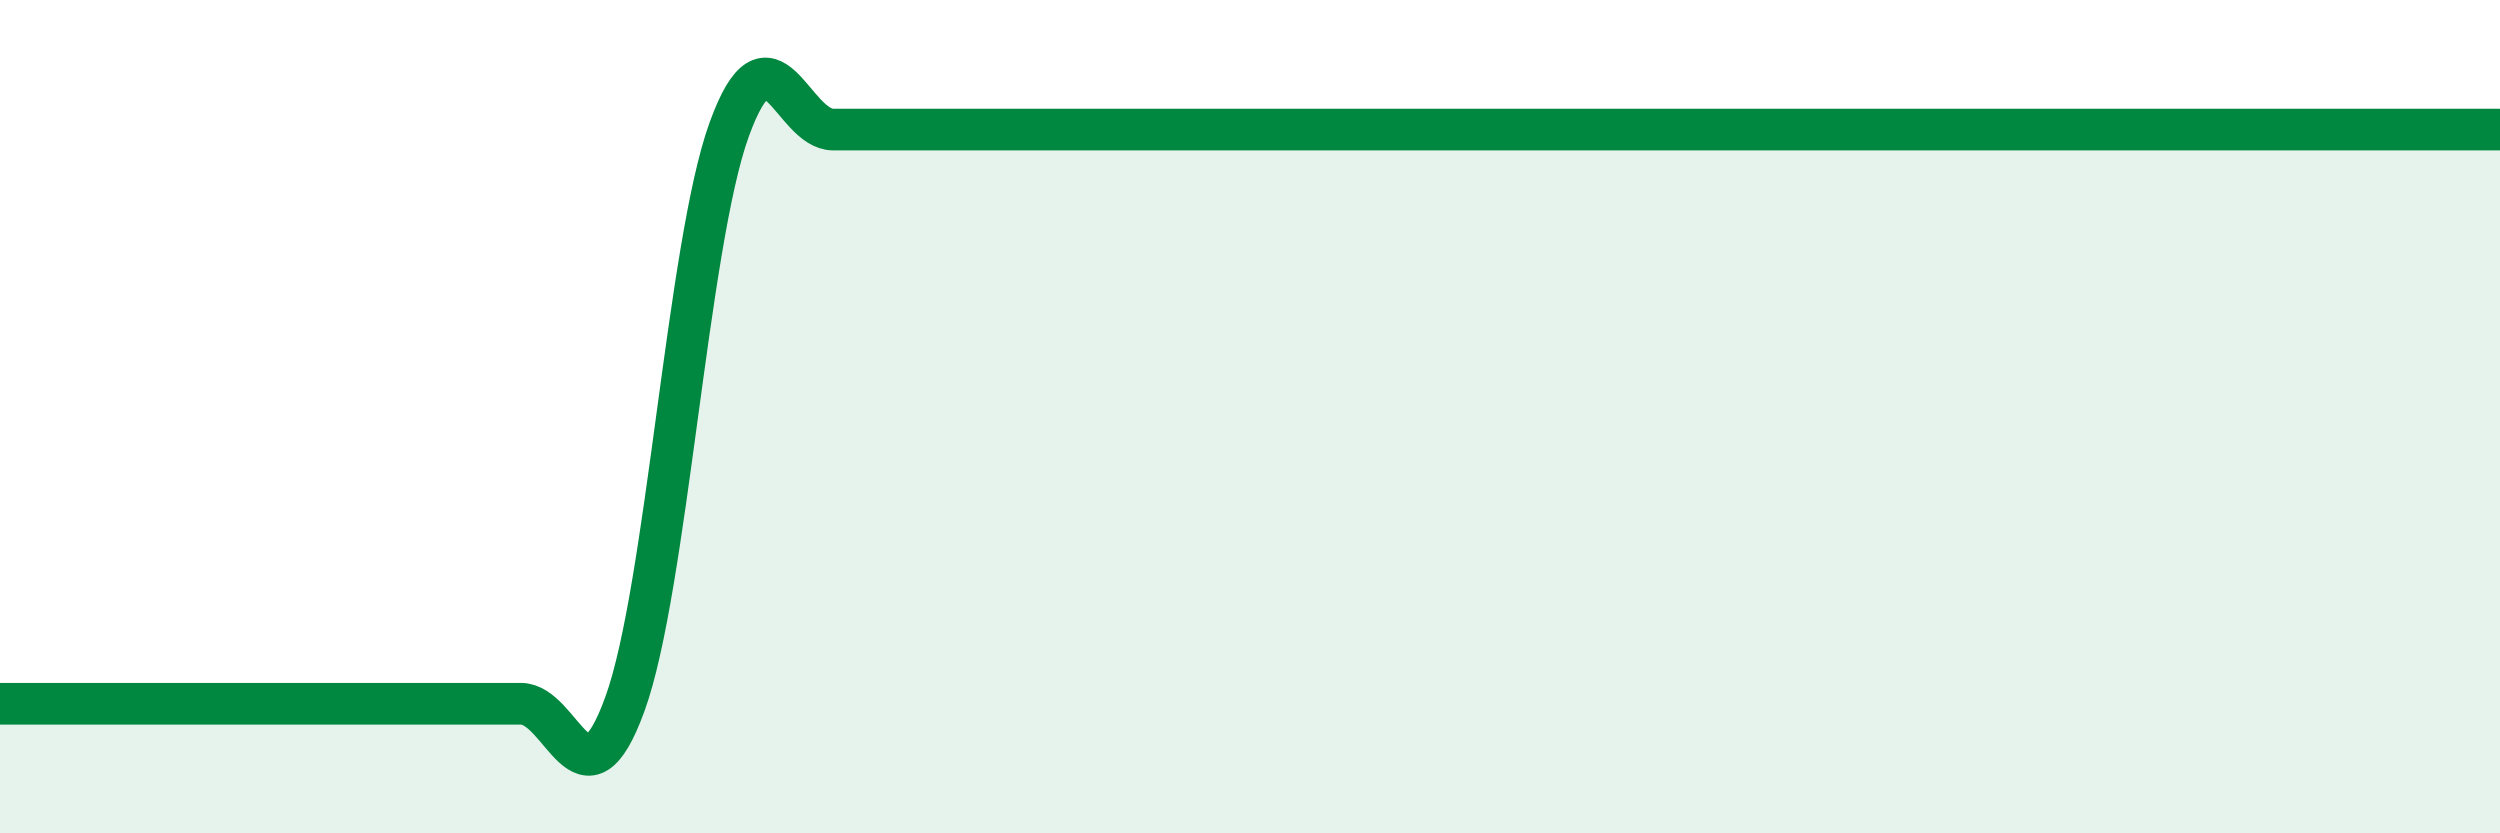 
    <svg width="60" height="20" viewBox="0 0 60 20" xmlns="http://www.w3.org/2000/svg">
      <path
        d="M 0,16.89 C 0.5,16.89 1.5,16.89 2.5,16.89 C 3.5,16.89 4,16.89 5,16.89 C 6,16.89 6.5,16.89 7.5,16.89 C 8.5,16.89 9,16.89 10,16.89 C 11,16.89 11.5,16.89 12.5,16.89 C 13.5,16.89 14,19.65 15,16.89 C 16,14.13 16.5,5.87 17.5,3.11 C 18.5,0.35 19,3.11 20,3.11 C 21,3.11 21.5,3.11 22.5,3.11 C 23.5,3.11 24,3.11 25,3.11 C 26,3.11 26.5,3.11 27.5,3.11 C 28.5,3.11 29,3.11 30,3.11 C 31,3.11 31.5,3.11 32.5,3.11 C 33.5,3.11 34,3.11 35,3.11 C 36,3.11 36.5,3.11 37.5,3.11 C 38.5,3.11 39,3.11 40,3.11 C 41,3.11 41.5,3.11 42.5,3.11 C 43.5,3.11 44,3.11 45,3.11 C 46,3.11 46.5,3.11 47.5,3.11 C 48.5,3.11 49,3.11 50,3.11 C 51,3.11 51.5,3.11 52.5,3.11 C 53.5,3.11 54,3.11 55,3.11 C 56,3.11 56.5,3.11 57.5,3.11 C 58.5,3.11 59.5,3.11 60,3.11L60 20L0 20Z"
        fill="#008740"
        opacity="0.1"
        stroke-linecap="round"
        stroke-linejoin="round"
      />
      <path
        d="M 0,16.89 C 0.5,16.89 1.5,16.89 2.5,16.89 C 3.5,16.89 4,16.89 5,16.89 C 6,16.89 6.5,16.89 7.5,16.89 C 8.5,16.89 9,16.89 10,16.89 C 11,16.89 11.5,16.89 12.5,16.89 C 13.5,16.89 14,19.65 15,16.89 C 16,14.13 16.5,5.87 17.5,3.11 C 18.5,0.35 19,3.11 20,3.11 C 21,3.11 21.5,3.11 22.5,3.11 C 23.5,3.11 24,3.11 25,3.11 C 26,3.11 26.5,3.11 27.5,3.11 C 28.5,3.11 29,3.11 30,3.11 C 31,3.11 31.5,3.11 32.5,3.11 C 33.5,3.11 34,3.11 35,3.11 C 36,3.11 36.5,3.11 37.5,3.11 C 38.5,3.11 39,3.11 40,3.11 C 41,3.11 41.5,3.11 42.5,3.11 C 43.5,3.11 44,3.11 45,3.11 C 46,3.11 46.5,3.11 47.5,3.11 C 48.5,3.11 49,3.11 50,3.11 C 51,3.11 51.5,3.11 52.5,3.11 C 53.5,3.11 54,3.11 55,3.11 C 56,3.11 56.5,3.11 57.5,3.11 C 58.5,3.11 59.5,3.11 60,3.11"
        stroke="#008740"
        stroke-width="1"
        fill="none"
        stroke-linecap="round"
        stroke-linejoin="round"
      />
    </svg>
  